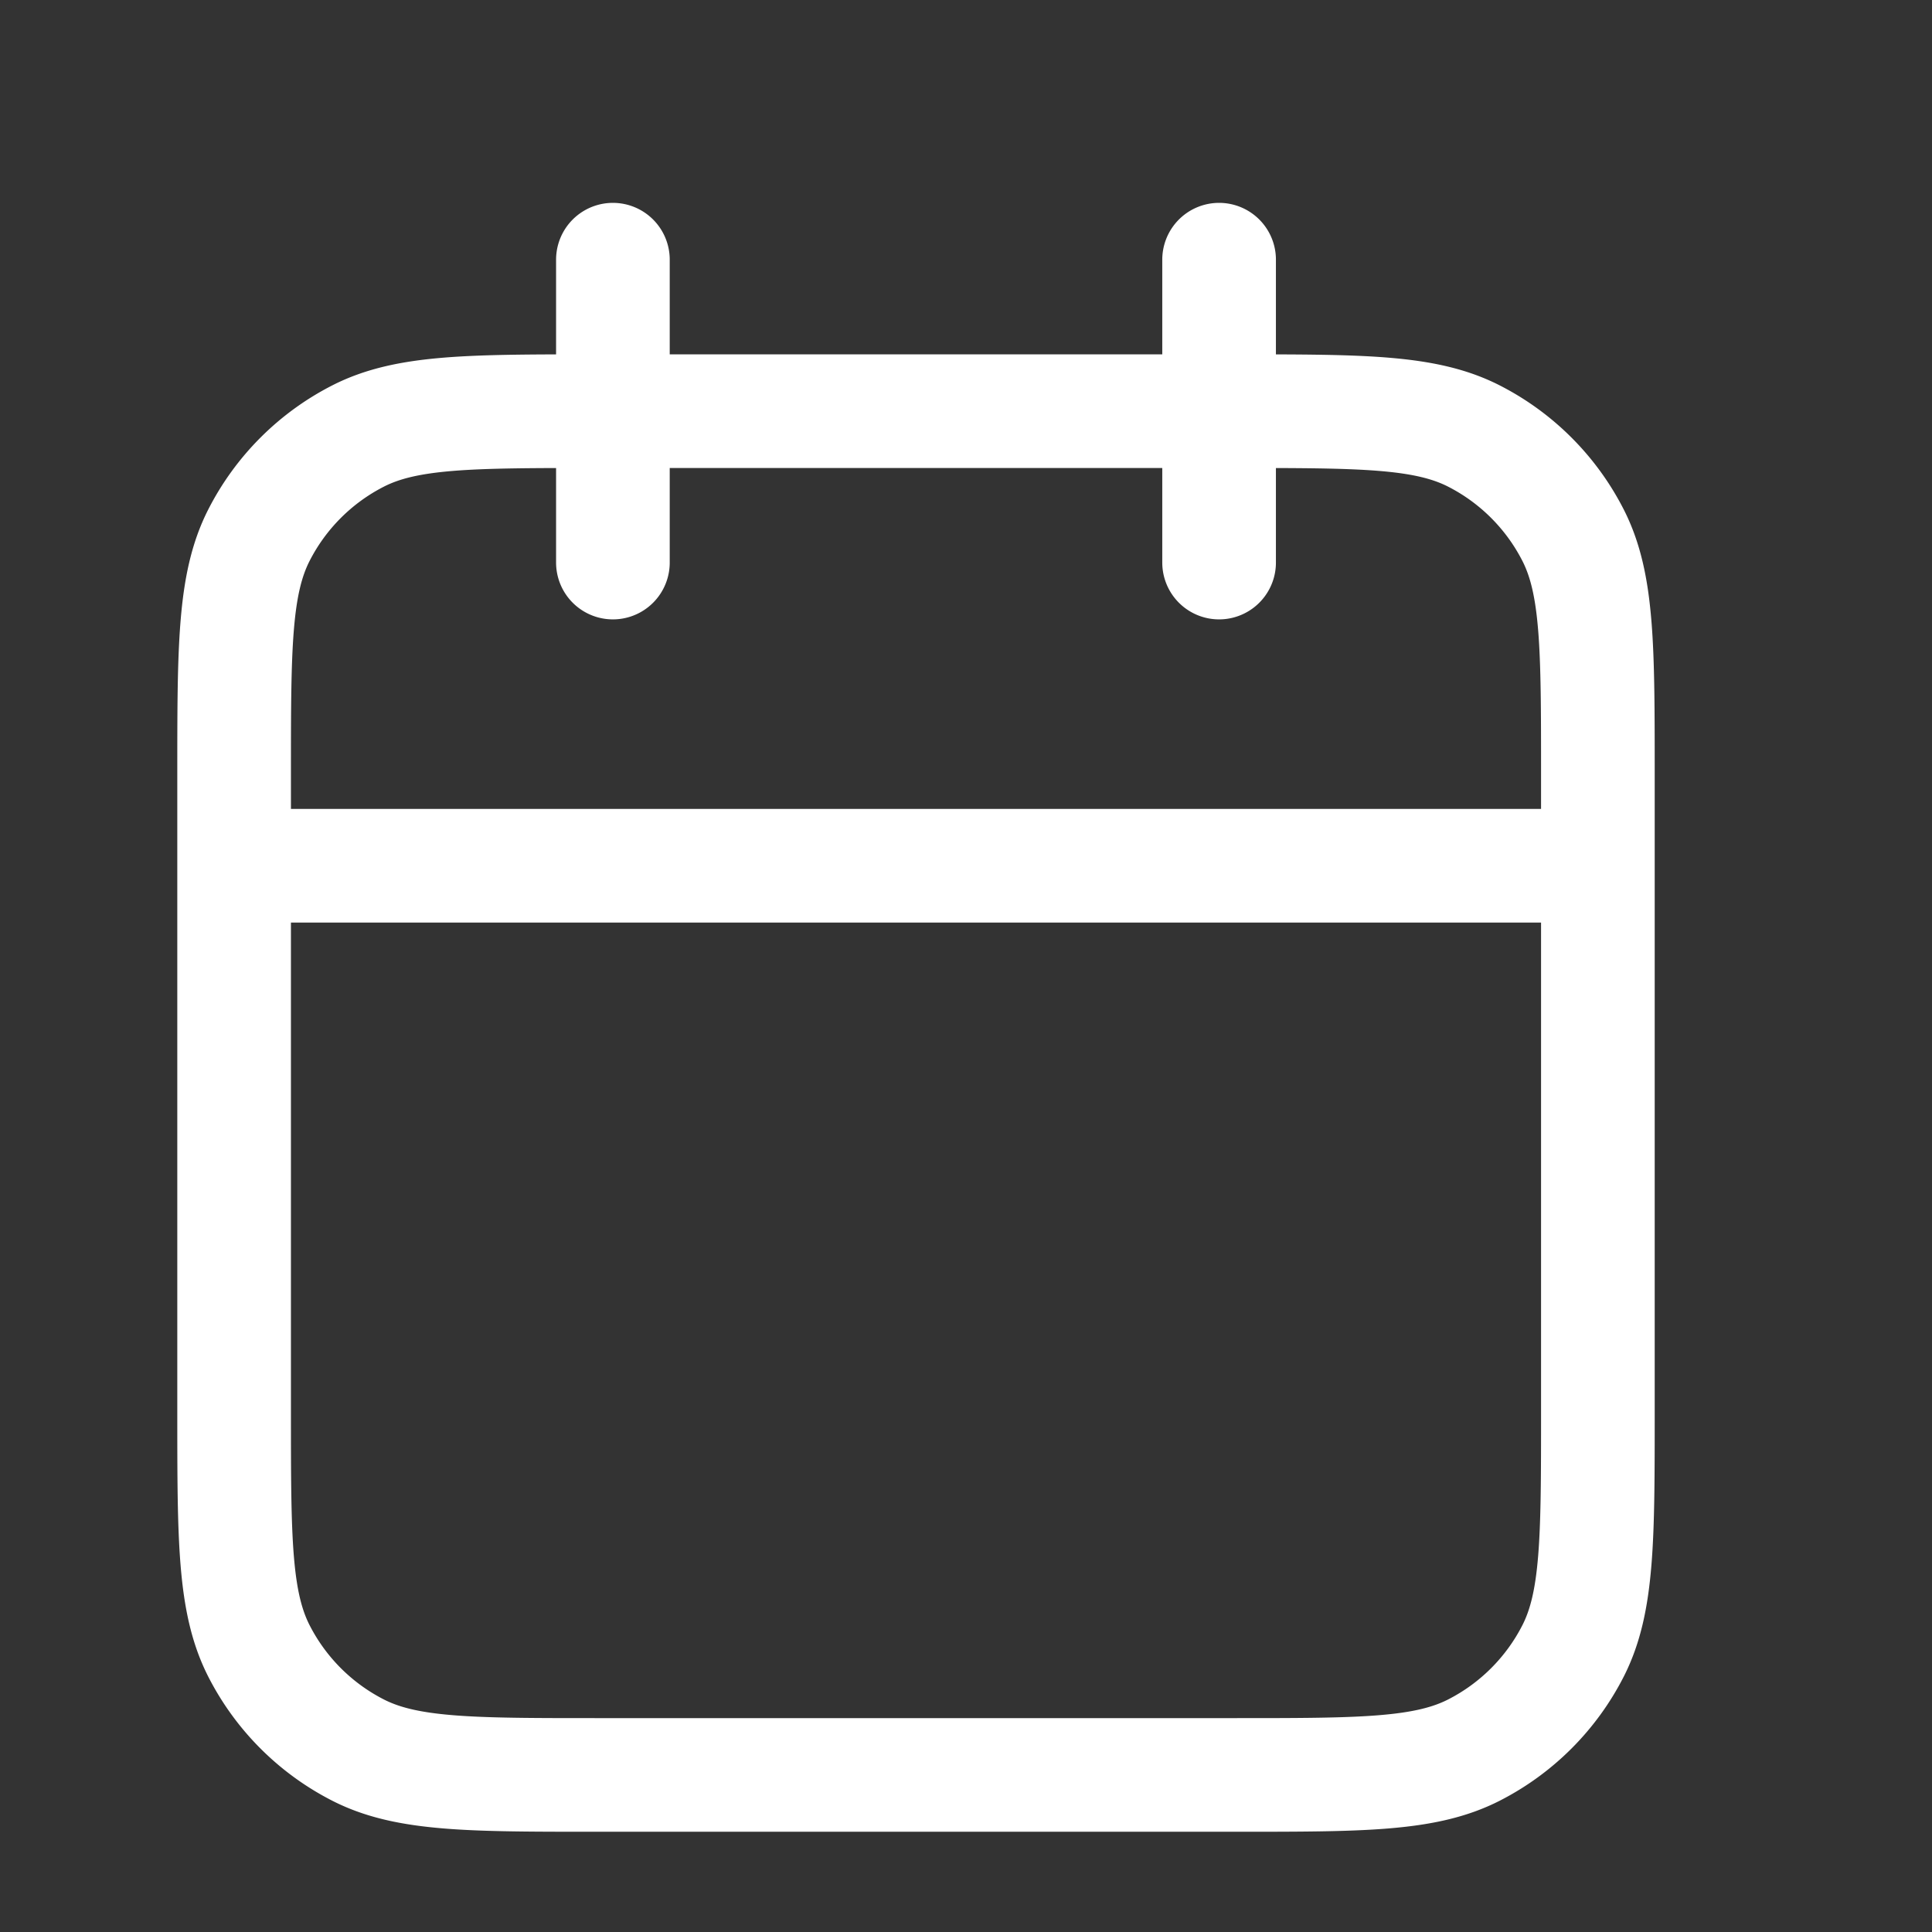 <svg width="17" height="17" viewBox="0 0 17 17" fill="none" xmlns="http://www.w3.org/2000/svg"><rect x="0" y="0" width="17" height="17" fill="#333333" stroke="none"/><path d="M14.06 7.618h-12m8.667-5.333V4.95M5.393 2.285V4.95M5.26 15.618h5.6c1.12 0 1.68 0 2.108-.218a2 2 0 0 0 .874-.874c.218-.428.218-.988.218-2.108v-5.6c0-1.12 0-1.68-.218-2.108a2 2 0 0 0-.874-.874c-.428-.218-.988-.218-2.108-.218h-5.6c-1.12 0-1.68 0-2.108.218a2 2 0 0 0-.874.874c-.218.428-.218.988-.218 2.108v5.6c0 1.12 0 1.68.218 2.108a2 2 0 0 0 .874.874c.428.218.988.218 2.108.218" stroke="white" stroke-linecap="round" stroke-linejoin="round"/></svg>